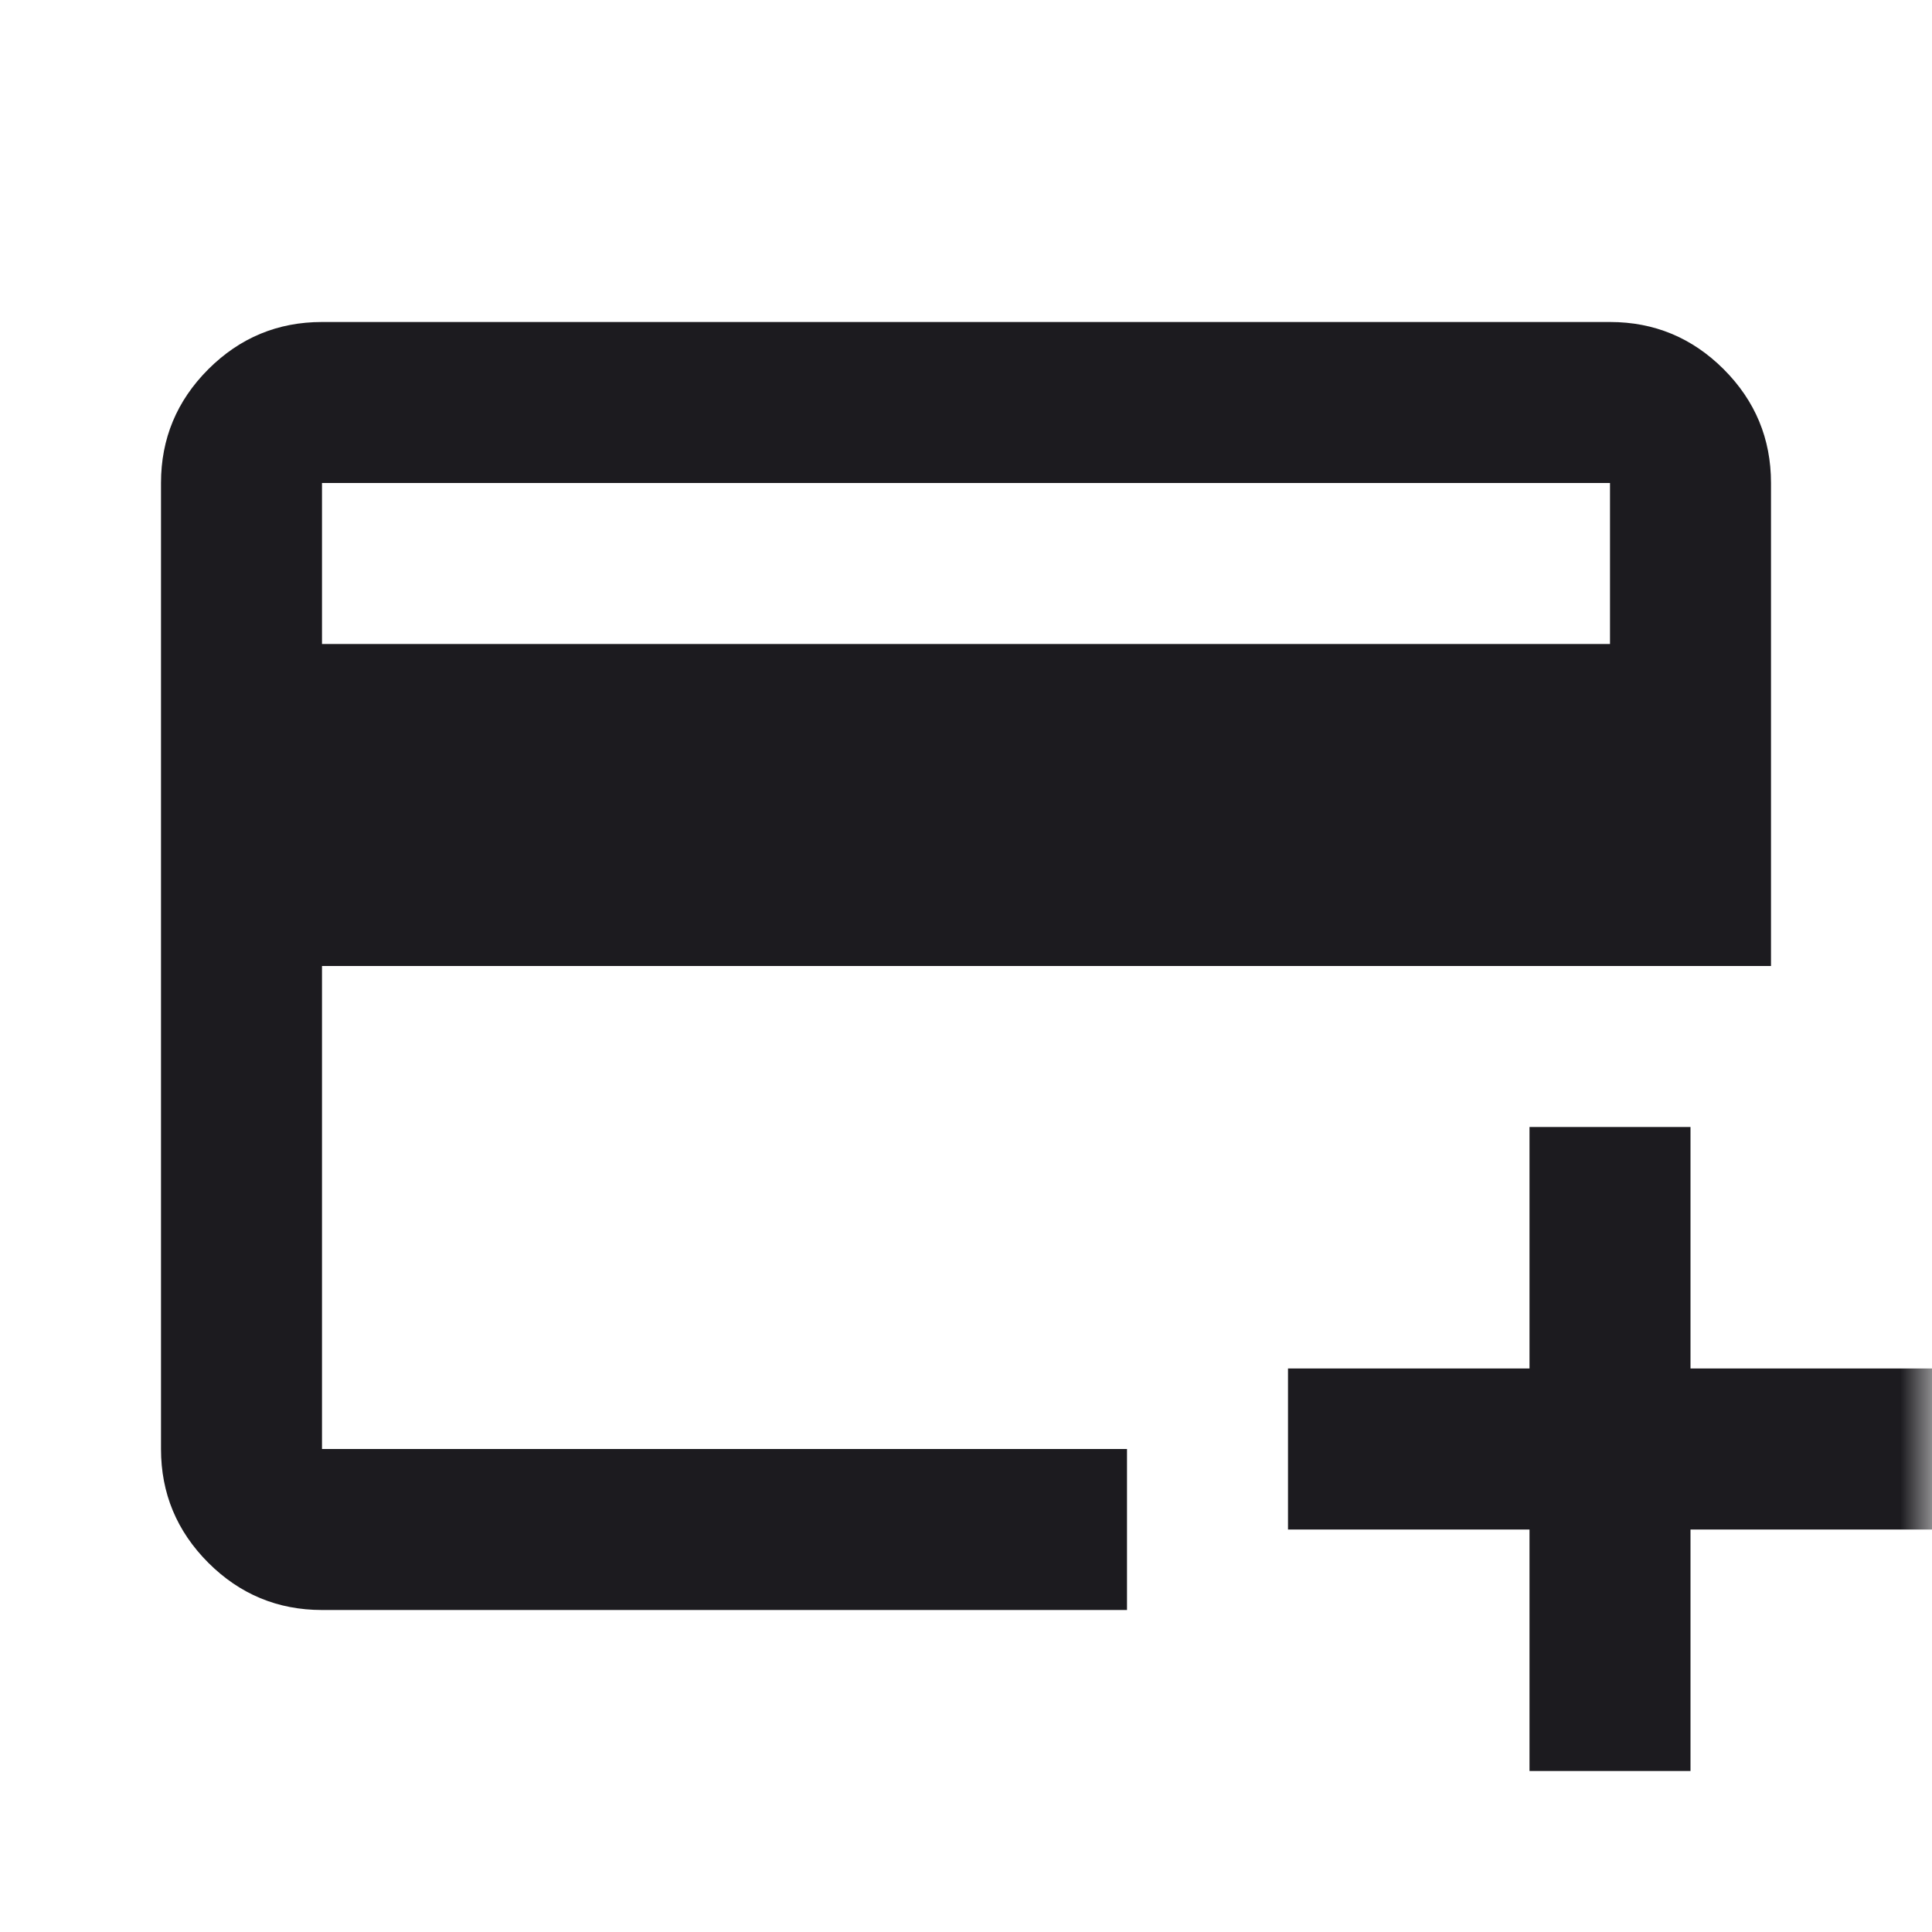 <svg width="30" height="30" viewBox="0 0 30 30" fill="none" xmlns="http://www.w3.org/2000/svg">
<mask id="mask0_244_3567" style="mask-type:alpha" maskUnits="userSpaceOnUse" x="0" y="0" width="30" height="30">
<rect width="30" height="30" fill="#D9D9D9"/>
</mask>
<g mask="url(#mask0_244_3567)">
<path d="M5 25C4.312 25 3.724 24.755 3.234 24.266C2.745 23.776 2.5 23.188 2.5 22.5V7.5C2.5 6.812 2.745 6.224 3.234 5.734C3.724 5.245 4.312 5 5 5H25C25.688 5 26.276 5.245 26.766 5.734C27.255 6.224 27.5 6.812 27.5 7.5V15H5V22.5H17.5V25H5ZM5 10H25V7.5H5V10ZM23.75 27.5V23.75H20V21.25H23.75V17.5H26.25V21.25H30V23.75H26.25V27.5H23.75Z" fill="#1C1B1F"/>
</g>
</svg>
